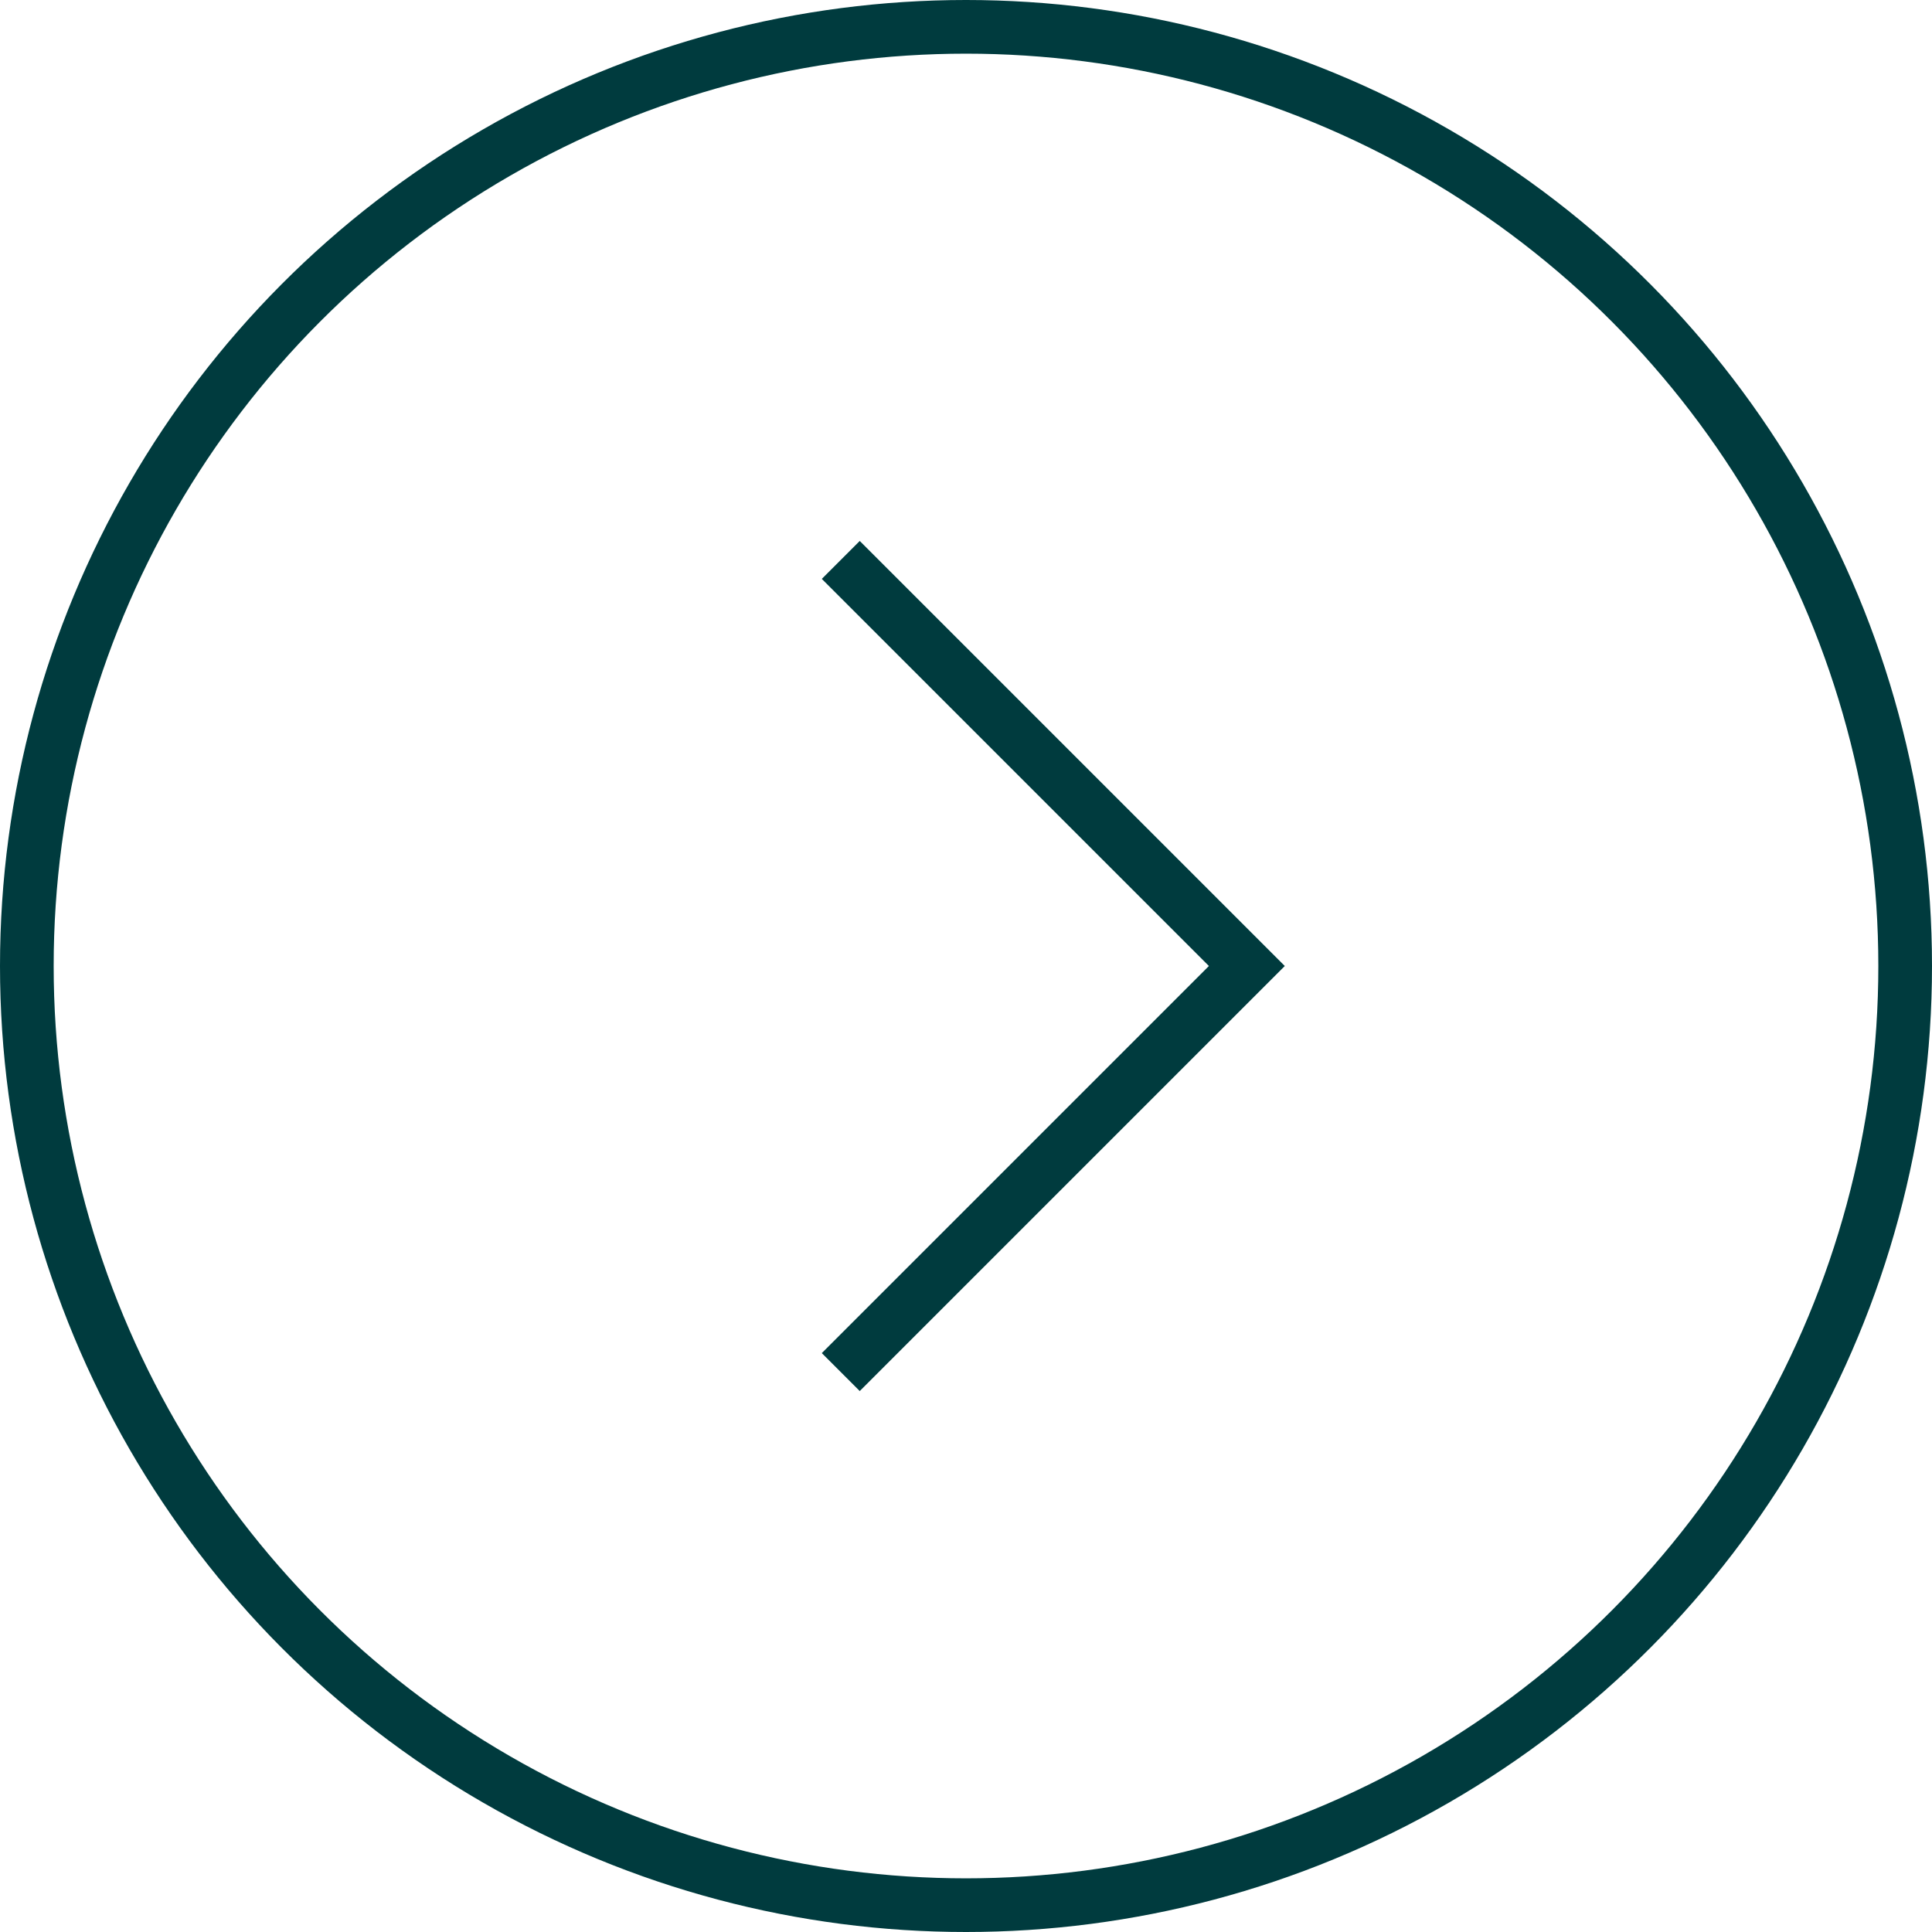<?xml version="1.0" encoding="UTF-8"?>
<svg id="Calque_1" version="1.1" viewBox="0 0 108 108" xmlns="http://www.w3.org/2000/svg">
 <!-- Generator: Adobe Illustrator 29.8.0, SVG Export Plug-In . SVG Version: 2.1.1 Build 160)  -->
 <defs>
  <style>.st0 {
        fill: none;
        stroke: #003b3e;
        stroke-miterlimit: 10;
        stroke-width: 3px;
      }</style>
 </defs>
 <polyline class="st0" points="47 31.3 69.7 54 47 76.7"/>
 <circle class="st0" cx="54" cy="54" r="52.5"/>
</svg>
